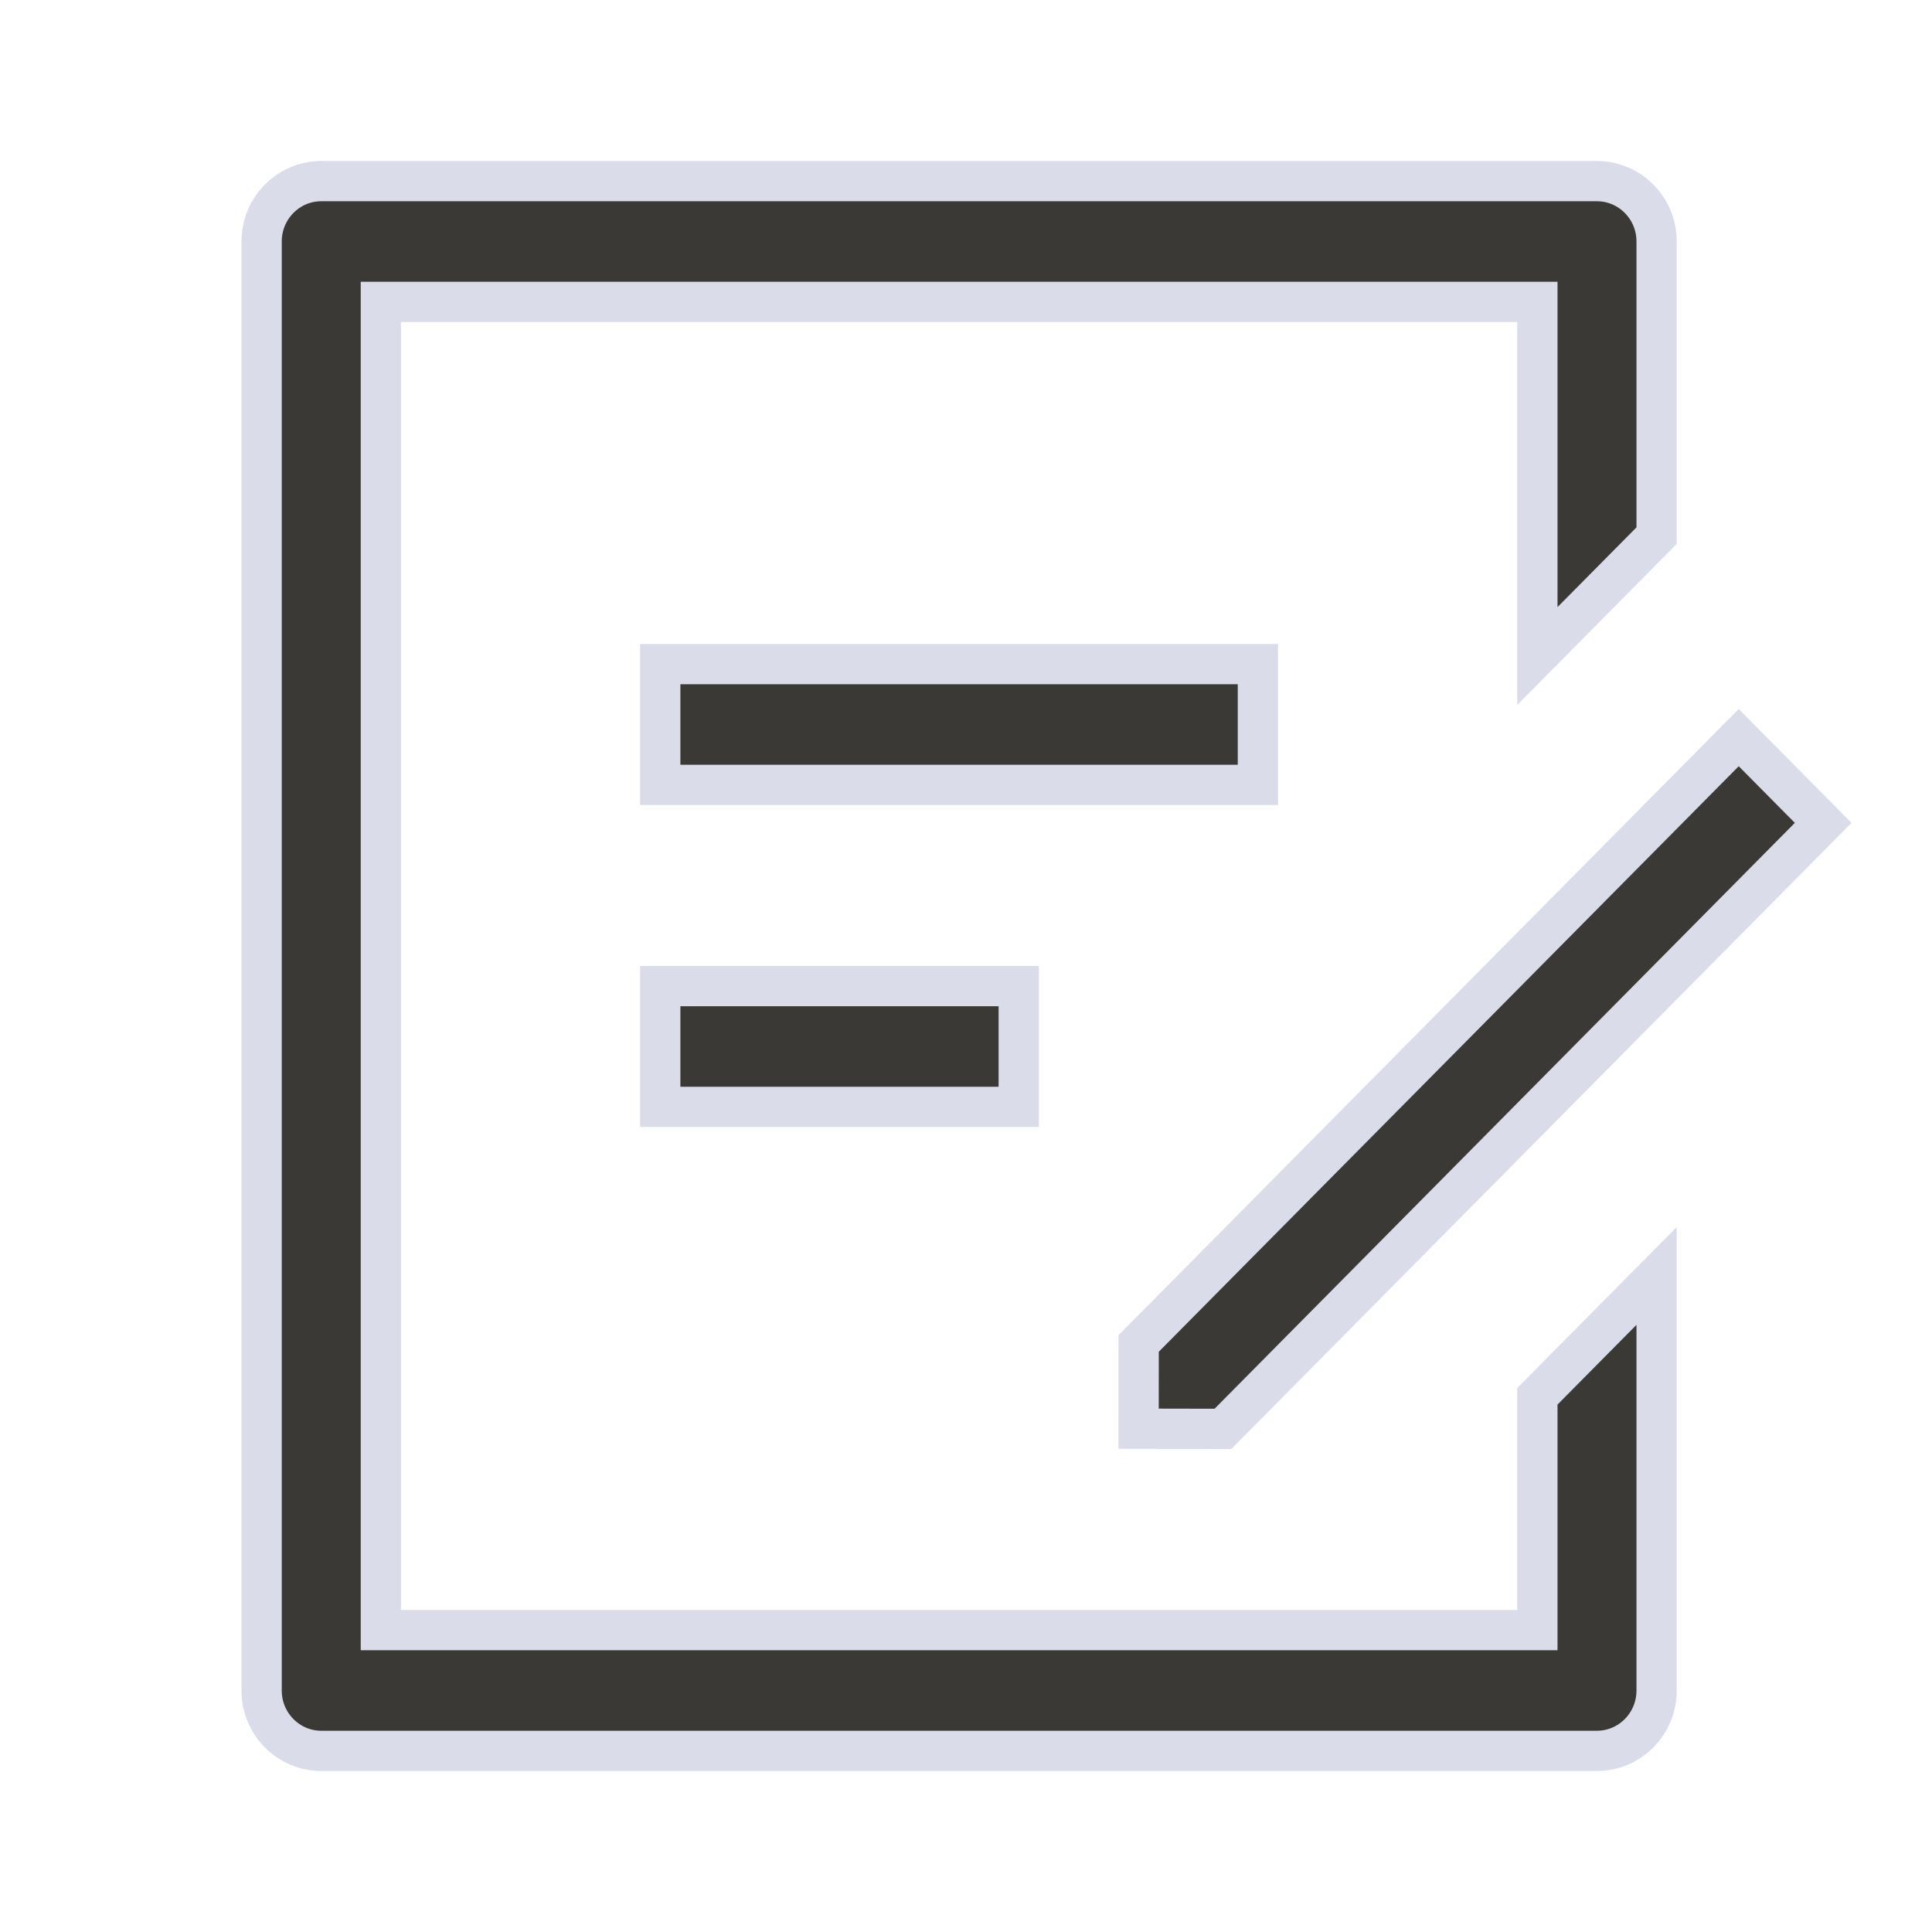 <?xml version="1.0" encoding="UTF-8"?> <svg xmlns="http://www.w3.org/2000/svg" width="24" height="24" viewBox="0 0 24 24" fill="none"><g clip-path="url(#clip0_5372_6733)"><path d="M20.579 6.654L19.098 8.149V4V3.75H18.848H4.981H4.731V4V20V20.25H4.981H18.848H19.098V20V17.345L20.579 15.85V21C20.579 21.416 20.245 21.75 19.838 21.75H3.99C3.584 21.75 3.25 21.416 3.25 21V3C3.25 2.584 3.584 2.25 3.99 2.25H19.838C20.245 2.25 20.579 2.584 20.579 3V6.654ZM14.145 16.689L21.599 9.163L22.648 10.222L15.192 17.75L14.144 17.748L14.145 16.689ZM12.655 12.25V13.75H8.202V12.25H12.655ZM15.626 8.25V9.75H8.202V8.25H15.626Z" fill="#3A3935" stroke="#DADCEA" stroke-width="0.5"></path></g><defs><clipPath id="clip0_5372_6733"><rect width="24" height="24" fill="white"></rect></clipPath></defs></svg> 